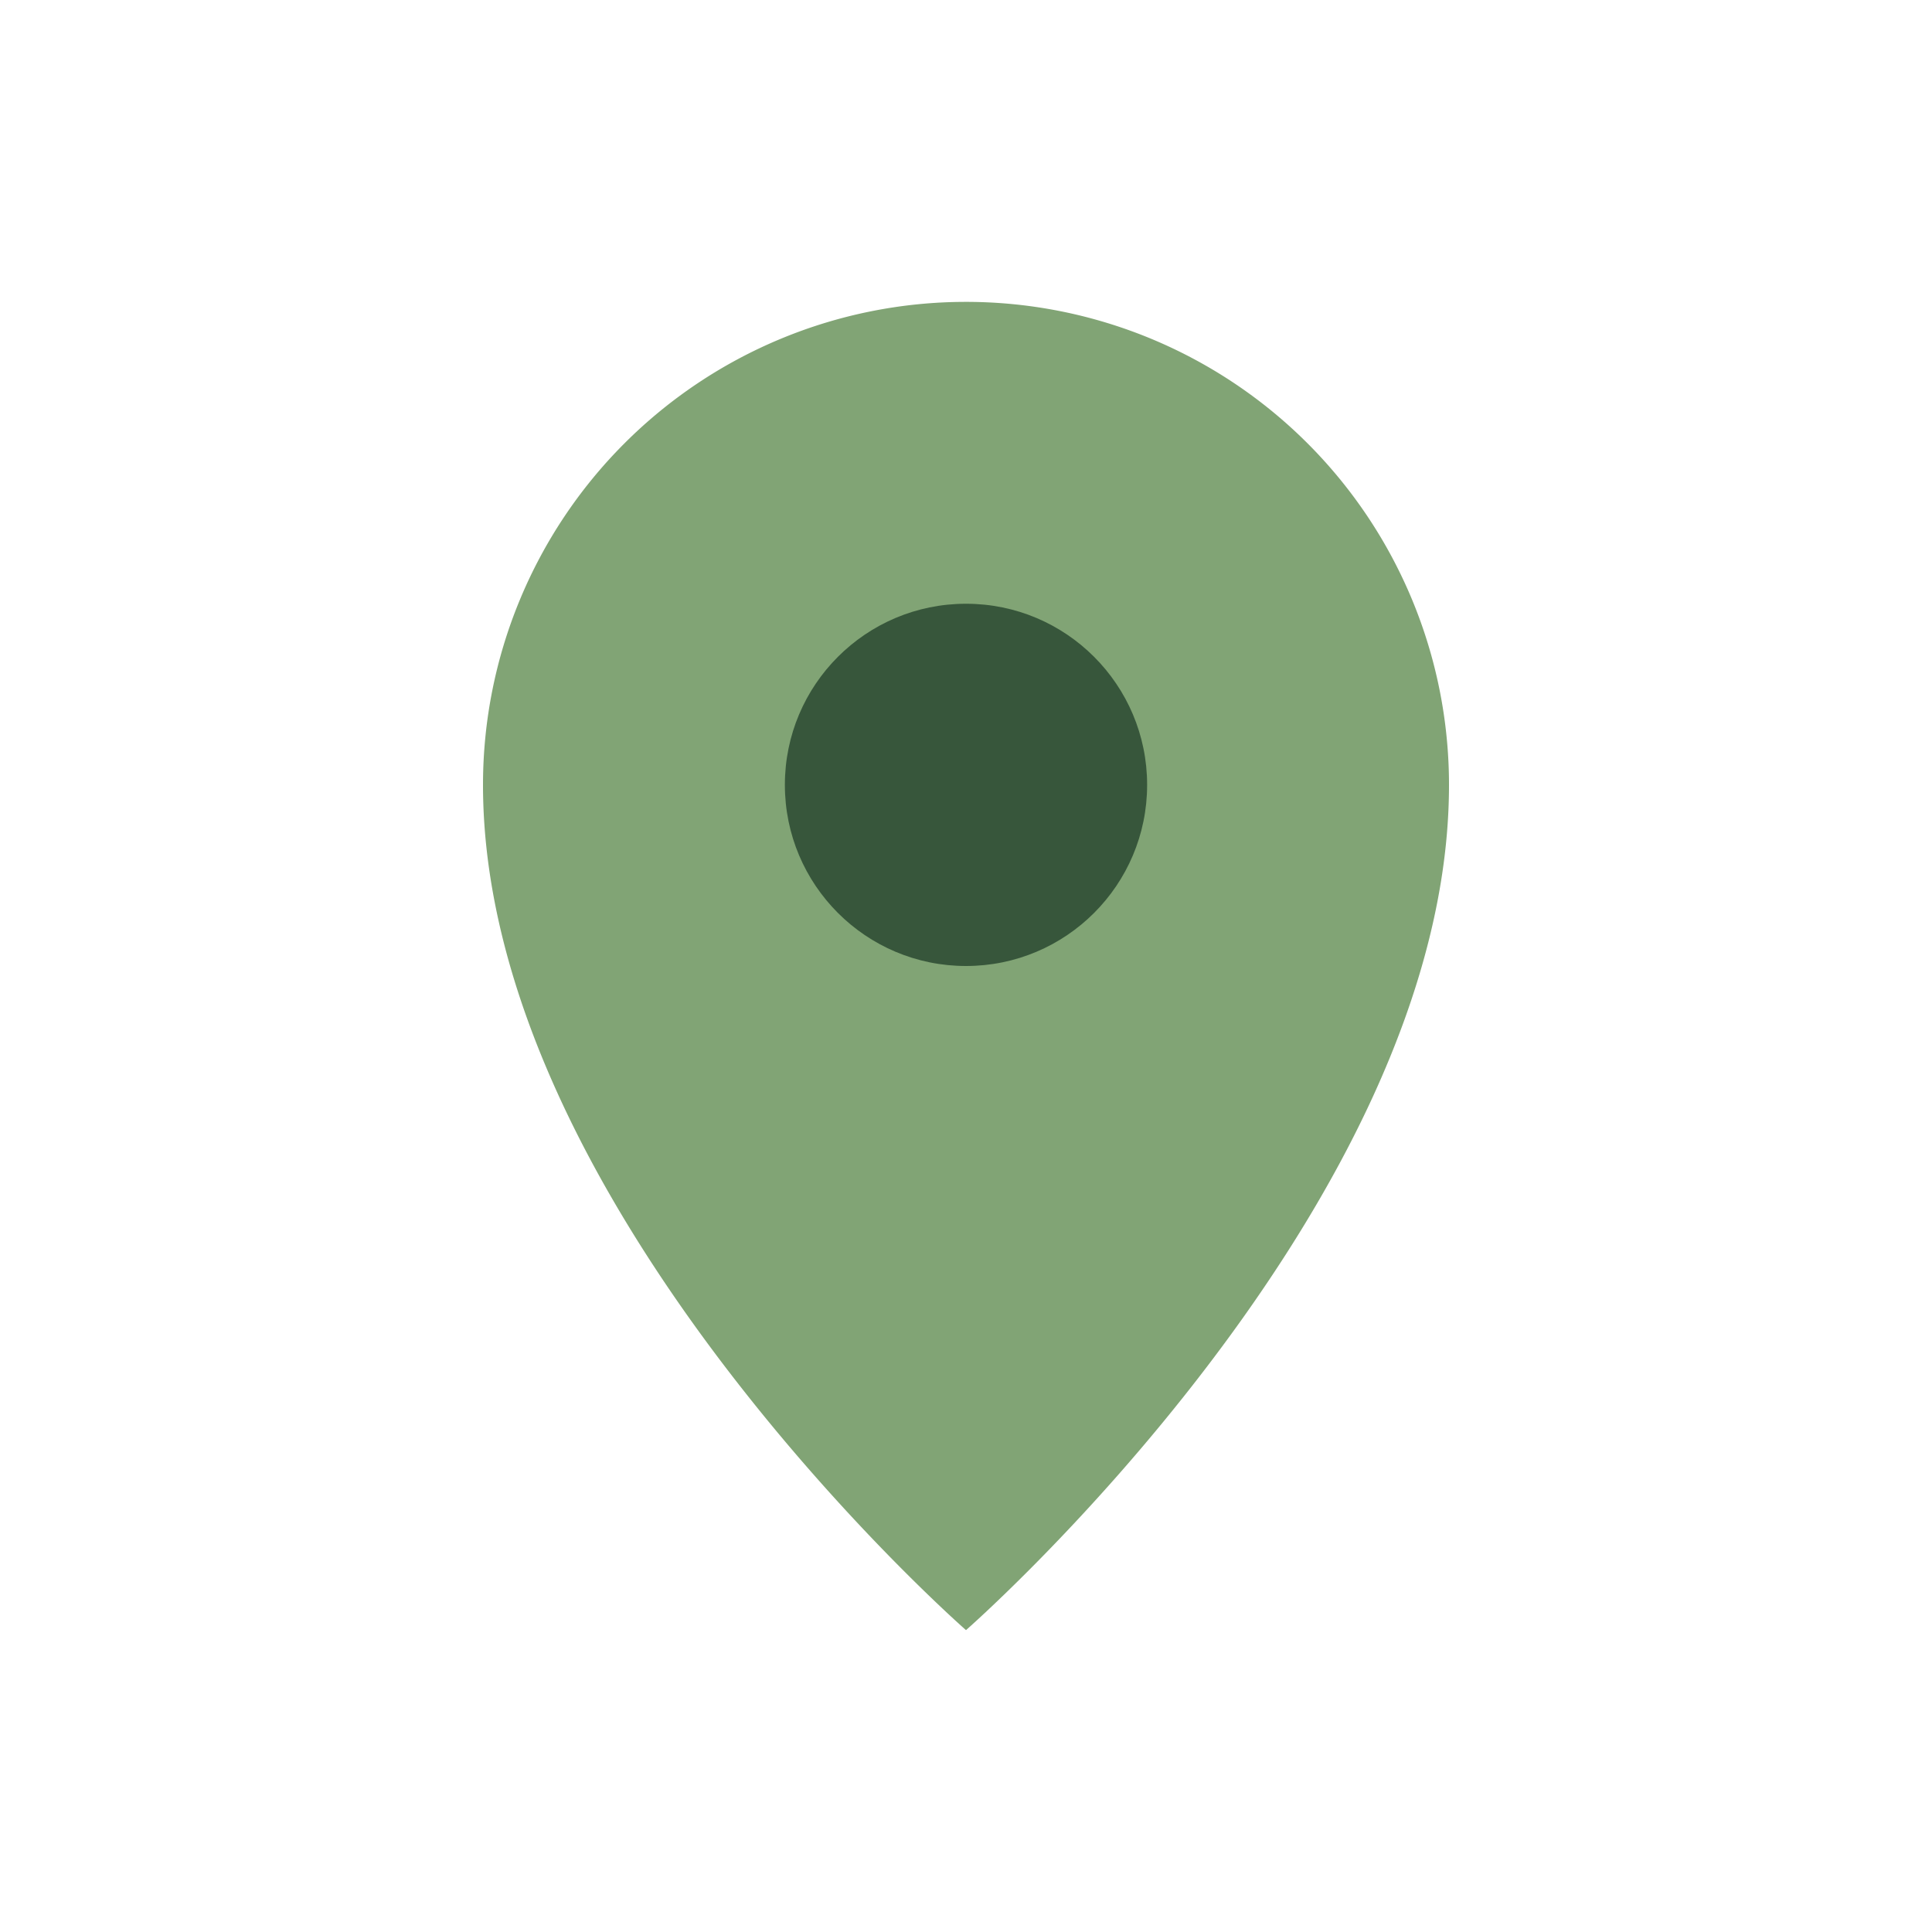 <?xml version="1.0" encoding="UTF-8"?>
<svg xmlns="http://www.w3.org/2000/svg" width="32" height="32" viewBox="0 0 32 32"><path d="M16 5a8 8 0 0 1 8 8c0 7-8 14-8 14S8 20 8 13a8 8 0 0 1 8-8z" fill="#81A475"/><circle cx="16" cy="13" r="3" fill="#37563B"/></svg>